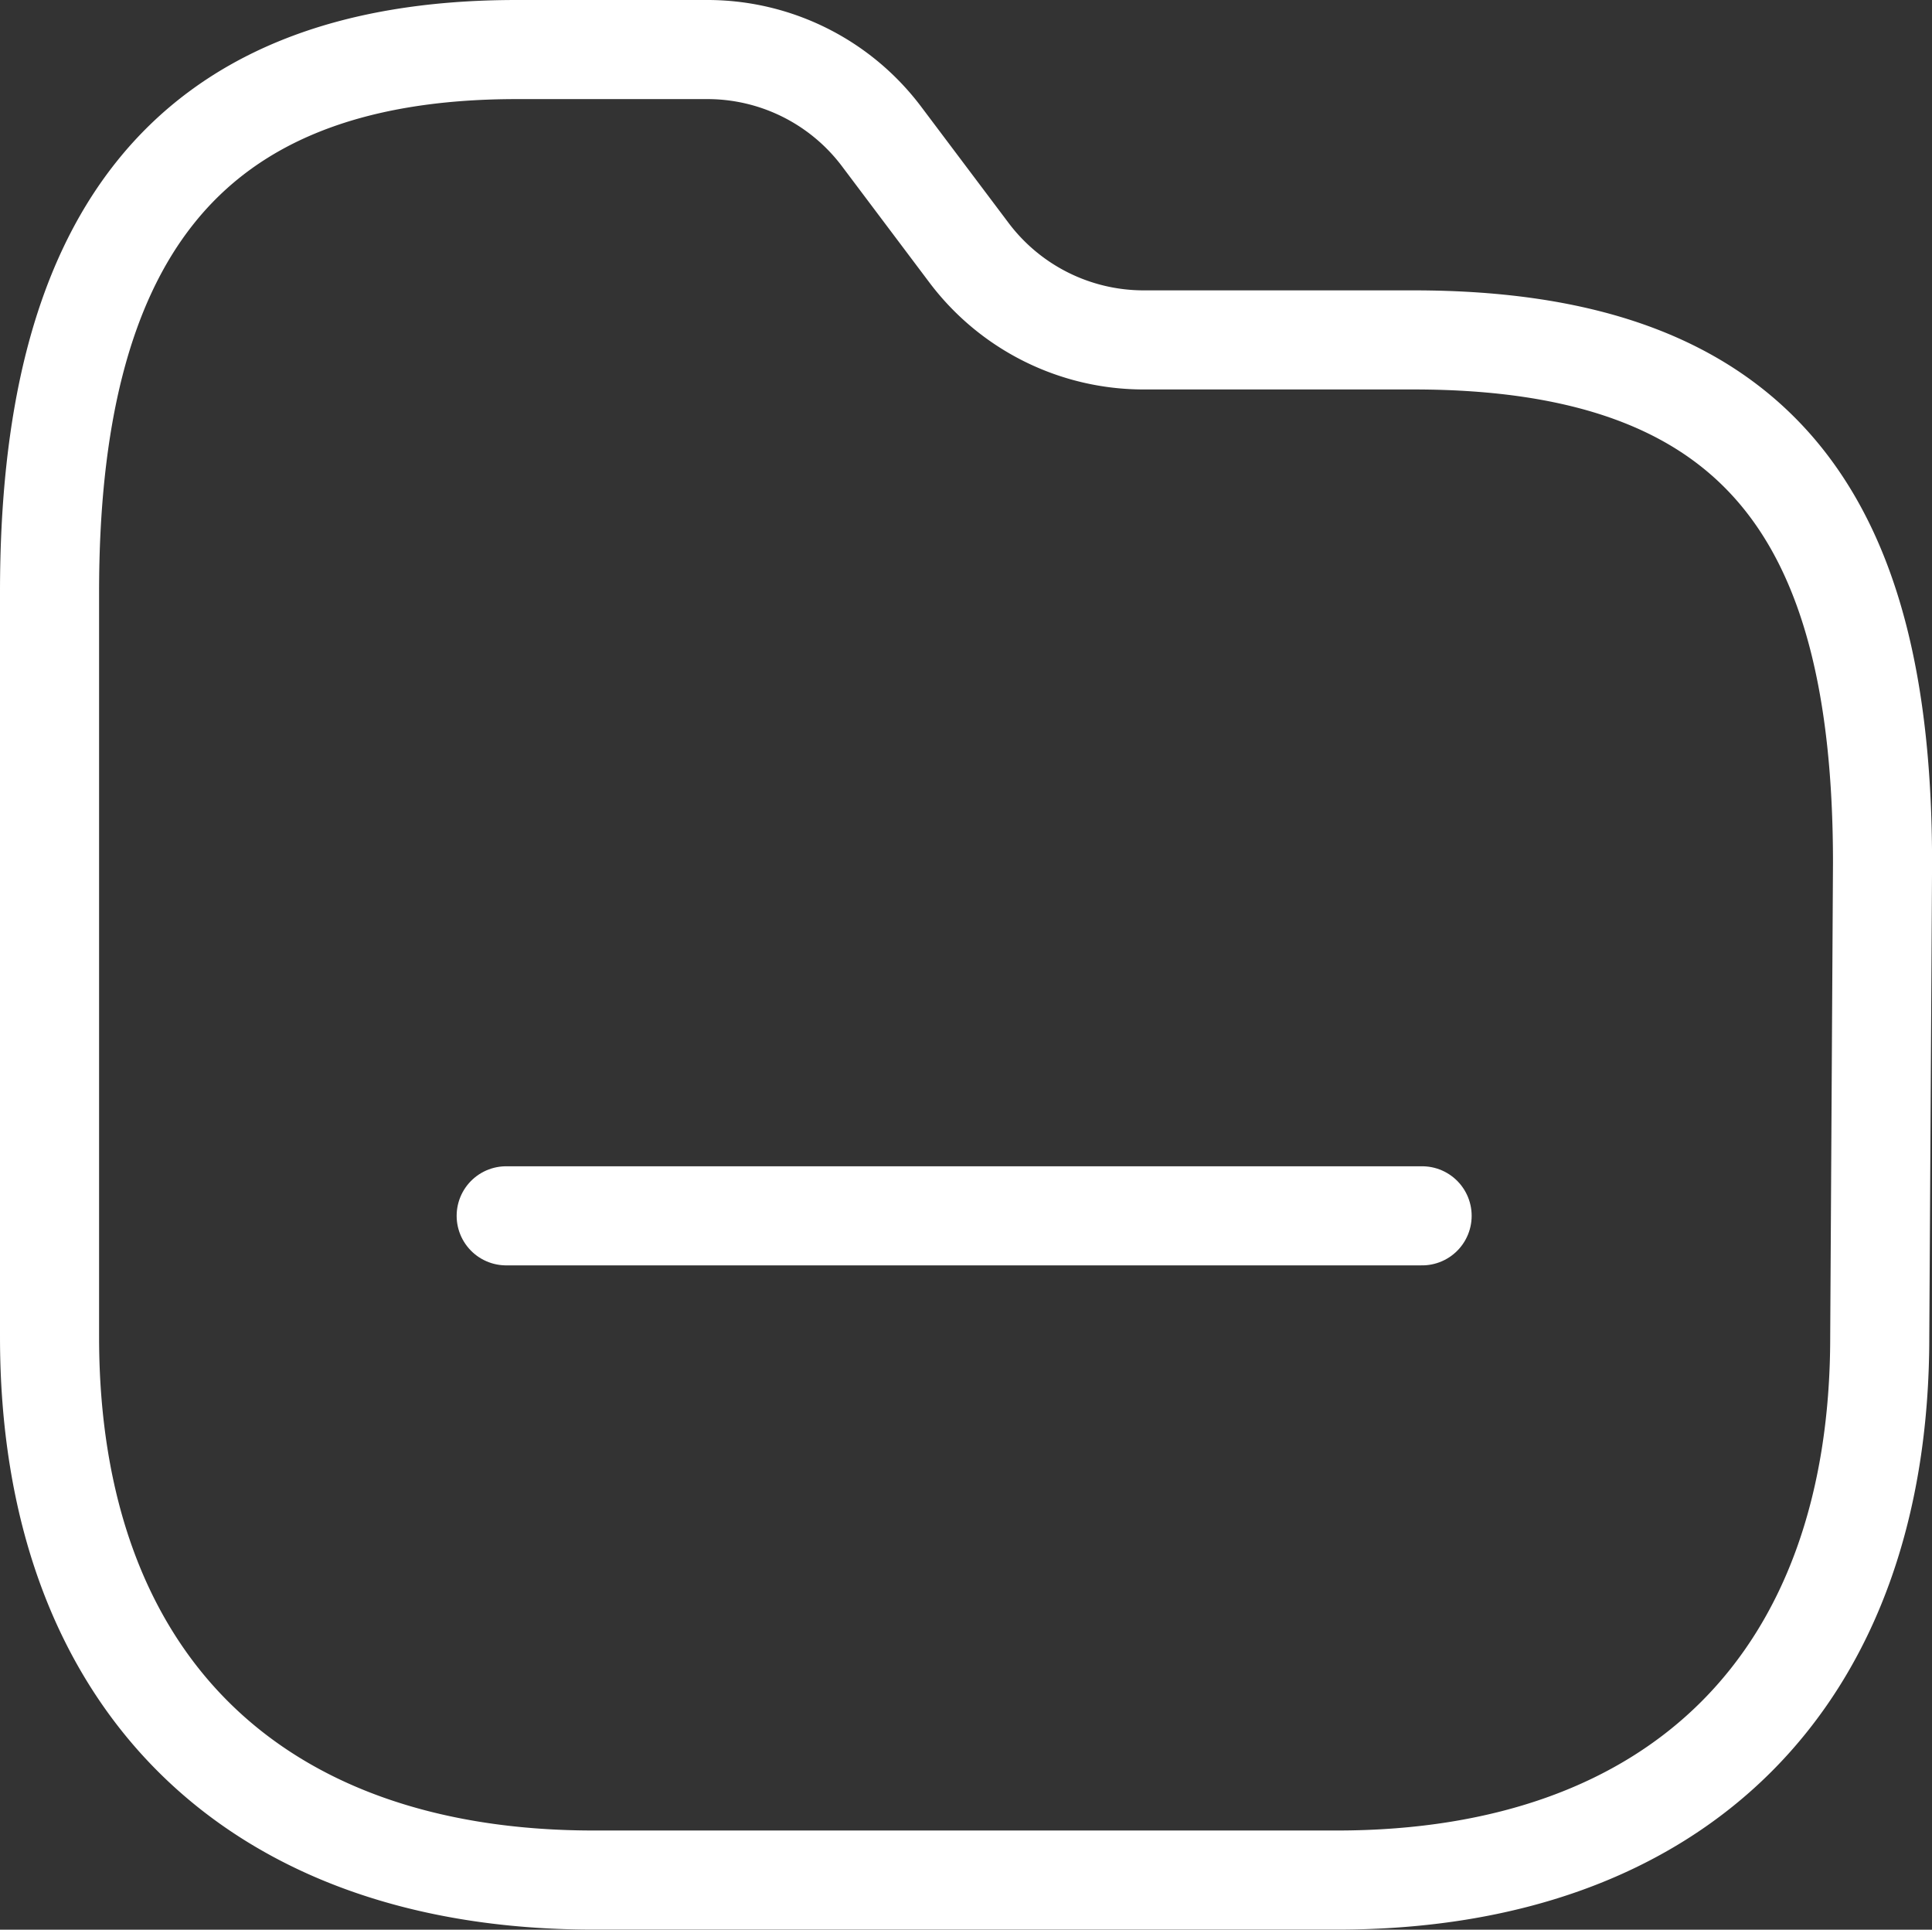 <svg xmlns="http://www.w3.org/2000/svg" width="29.248" height="29.208" viewBox="0 0 29.248 29.208">
  <rect x="0" y="0" width="29.248" height="29.208" fill="#333333" stroke="none"/>
  <g id="Iconly_Light_Folder" data-name="Iconly Light Folder" transform="translate(-48.776 -690.43)">
    <g id="Folder-5" transform="translate(49.526 691.18)">
      <path id="Path_33957" data-name="Path 33957" d="M77.233,710.667c0,5.172-3.048,8.22-8.22,8.22H57.765c-5.185,0-8.239-3.048-8.239-8.22V699.393c0-5.165,1.9-8.213,7.072-8.213h2.891a3.3,3.3,0,0,1,2.636,1.32l1.32,1.755a3.31,3.31,0,0,0,2.639,1.32h4.091c5.185,0,7.1,2.639,7.1,7.917Z" transform="translate(-49.526 -691.18)" fill="none" stroke="#fff" stroke-linecap="round" stroke-linejoin="round" stroke-width="1.5"/>
      <path id="Line_194" data-name="Line 194" d="M54.309,703.393H68.175" transform="translate(-47.396 -685.74)" fill="none" stroke="#fff" stroke-linecap="round" stroke-linejoin="round" stroke-width="1.5"/>
    </g>
  </g>
</svg>
